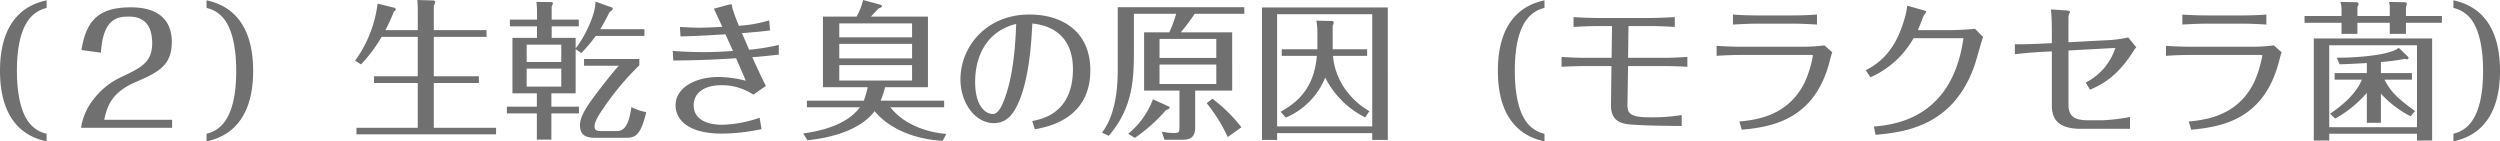 <svg xmlns="http://www.w3.org/2000/svg" width="550.77" height="31.152" viewBox="0 0 550.77 31.152"><path d="M31.878,41.32a6.637,6.637,0,0,1-3.3-1.815c-3.135-3.069-3.234-10-3.234-12.045,0-11.748,4.455-13.3,6.534-13.86V11.917c-2.475.594-10.263,2.442-10.263,15.543S29.4,42.409,31.878,43ZM59.532,40V38.251H44.583c.693-3.564,2.112-6.2,6.765-8.25,4.884-2.145,8.118-3.531,8.118-8.91,0-5.148-3.366-7.623-8.976-7.623-6.732,0-9.834,2.442-10.923,9.4l4.29.594c.429-7.359,3.5-7.953,6.006-7.953,1.287,0,5.28,0,5.28,5.841,0,4.29-2.442,5.412-7.062,7.59a16.49,16.49,0,0,0-6.039,5.016A13.139,13.139,0,0,0,39.468,40Zm7.59-26.4a6.637,6.637,0,0,1,3.3,1.815c3.135,3.069,3.234,10,3.234,12.045,0,11.748-4.455,13.3-6.534,13.86V43c2.475-.594,10.263-2.442,10.263-15.543S69.6,12.511,67.122,11.917Zm39.4,4.884a39.7,39.7,0,0,0,1.881-4.125c.231-.132.4-.231.4-.429a.359.359,0,0,0-.3-.363l-3.7-.924a27.086,27.086,0,0,1-4.95,12.573l1.287.825a32.256,32.256,0,0,0,4.554-6.072h7.953v8.679h-9.636v1.485h9.636V40h-13.5v1.452h30.756V40H117.183V30.133h9.933V28.648h-9.933V19.969H128.8V18.484H117.183V13.171a3.035,3.035,0,0,0,.3-.891c0-.231-.264-.33-.462-.33l-3.465-.1c.033.363.1,1.419.1,2.244v4.389Zm33.4-2.31h-5.973v1.485h5.973V20.2h-5.412V32.41h5.379v2.937h-6.6v1.485h6.6v5.775h3.2V36.832h6.072V35.347h-6.072V32.41h5.346V22.675l1.254.858a32.612,32.612,0,0,0,3.168-3.762h10.725V18.286h-9.735c.4-.66.957-1.584,2.079-3.8.495-.33.693-.495.693-.726,0-.165-.132-.264-.363-.33l-3.465-1.221c.066,2.9-2.475,7.953-4.356,10.3V20.2h-5.28V17.659h5.973V16.174h-5.973V13.3a2.468,2.468,0,0,0,.264-.726c0-.231-.2-.264-.462-.264l-3.168-.033a16.434,16.434,0,0,1,.132,1.947Zm-2.277,9.339V21.685h7.623v3.828Zm7.623,1.452v3.96h-7.623v-3.96Zm5.016-2.112v1.485h7.656c-1.155,1.221-3,3.6-4.422,5.445-3.366,4.356-4.125,6.1-4.125,7.689,0,2.739,2.178,2.739,3.7,2.739h6.006c2.178,0,3.564,0,4.884-5.643a12.355,12.355,0,0,1-3.267-1.122c-.66,4.95-2.178,5.28-3.267,5.28h-3.168c-.924,0-1.683,0-1.683-1.023,0-1.155,1.122-2.805,1.881-3.894a59.42,59.42,0,0,1,7.986-9.57V24.853Zm21.252-4.983c3.63-.066,7.194-.3,9.9-.462.924,2.046,1.287,2.838,1.65,3.663-1.122.1-3.828.264-6.4.264-1.155,0-3.828-.033-6.864-.264l.132,2.112c3.861-.033,7.524-.1,13.827-.495,1.551,3.564,1.716,3.96,2.145,4.95a25.34,25.34,0,0,0-6.039-.825c-5.082,0-9.438,2.376-9.438,6.2,0,3.4,3.036,6.27,10.131,6.27a41.874,41.874,0,0,0,8.811-.99l-.429-2.508a27.046,27.046,0,0,1-8.25,1.551c-3.465,0-6.27-1.254-6.27-4.29,0-2.838,2.475-4.422,6.072-4.422a12.4,12.4,0,0,1,7.062,2.079l2.772-1.914c-.825-1.617-1.254-2.508-3-6.336,3.3-.264,4.257-.4,5.841-.561V21.751a48.263,48.263,0,0,1-6.534,1.056c-.33-.759-.693-1.584-1.584-3.663,1.485-.1,4.224-.33,6.2-.594l-.2-2.211a29.039,29.039,0,0,1-6.666,1.188,36.28,36.28,0,0,1-1.485-4.059c-.033-.594-.066-.66-.264-.66a3.719,3.719,0,0,0-.594.1l-3.168.858c.528,1.155.825,1.749,1.848,3.993-2.739.165-4.686.2-5.214.2-.759,0-2.145-.066-4.125-.165Zm44.088,14.157a19.963,19.963,0,0,0,.99-2.97h9.438V15.514H213.477c.3-.3,1.386-1.485,1.65-1.782.528-.165.792-.33.792-.561,0-.165-.2-.231-.528-.33l-3.63-.99a12.865,12.865,0,0,1-1.452,3.663h-7.392V31.057h9.867a22.509,22.509,0,0,1-.858,2.97h-12.54v1.452h11.682c-3.168,4.257-9.537,5.346-12.507,5.775l.924,1.485c3.4-.3,11.253-1.617,14.817-6.4,2.97,3.63,8.448,6.2,14.982,6.534l.825-1.518c-1.254-.1-8.283-.726-12.342-5.874h11.847V34.027Zm6.93-9.306H206.514v-3.2h16.038ZM206.514,17h16.038v3.069H206.514ZM222.552,29.6H206.514v-3.4h16.038Zm27.06,10.725c2.706-.5,12.21-2.178,12.21-13,0-8.712-6.4-12.276-13.4-12.276-9.6,0-15.213,7.161-15.213,14.289,0,5.049,3.135,9.636,7.392,9.636,2.97,0,4.521-2.244,5.742-5.346,2.112-5.445,2.508-12.9,2.706-16.6,1.782.2,8.943,1.023,8.943,10.065,0,9.768-6.93,11.022-8.976,11.418Zm-4.125-23.2c-.132,3.3-.429,11.88-3.069,17.754-.165.363-.957,2.079-2.046,2.079-1.848,0-3.927-2.013-3.927-7.029C236.445,23.731,239.382,18.583,245.487,17.131Zm39.435,14.685h8.151V18.979H281.754a50.85,50.85,0,0,0,3.069-4.092h10.923V13.435H267.861V27.262c0,6.435-1.254,10.923-3.465,13.794l1.485.726c5.412-6.336,5.544-12.573,5.544-19.239V14.887h9.306a26.554,26.554,0,0,1-1.518,4.092h-5.544V31.816h7.788v7.92c0,1.122,0,1.419-1.188,1.419a13.41,13.41,0,0,1-2.706-.3l.594,1.782h3.564c1.485,0,3.2,0,3.2-2.739Zm4.653-1.452H277.068v-4.29h12.507Zm-12.507-9.933h12.507v4.191H277.068Zm-1.452,13.3a17.747,17.747,0,0,1-5.445,7.59l1.452.924a35.829,35.829,0,0,0,6.831-6.1c.429-.2.858-.363.858-.594,0-.1-.1-.165-.363-.3Zm19.5,6.171a34.164,34.164,0,0,0-6.4-6.3l-1.254.99a34.358,34.358,0,0,1,4.62,7.458ZM323.3,36.337a16.159,16.159,0,0,1-4.554-3.861,14.792,14.792,0,0,1-3.465-8.316h7.524V22.708h-7.59V17.494a1.552,1.552,0,0,0,.231-.693.371.371,0,0,0-.4-.33l-3.432-.066a13.816,13.816,0,0,1,.231,3v3.3H304V24.16h7.722c-.627,7.722-4.983,10.626-7.986,12.309l1.155,1.287a16.162,16.162,0,0,0,8.679-8.811,19.77,19.77,0,0,0,8.811,8.778Zm.627,4.851v1.485h3.432V13.5H299.64V42.673h3.333V41.188ZM302.973,39.7V14.986h20.955V39.7Zm58.9,1.617a6.637,6.637,0,0,1-3.3-1.815c-3.135-3.069-3.234-10-3.234-12.045,0-11.748,4.455-13.3,6.534-13.86V11.917c-2.475.594-10.263,2.442-10.263,15.543S359.4,42.409,361.878,43Zm23.43-23.727c1.386,0,3.894.1,5.28.2V15.613c-1.518.1-4.356.2-5.313.2H373.593c-1.287,0-4.026-.1-5.313-.2v2.178c1.353-.1,3.894-.2,5.346-.2h3.135l-.1,7h-5.808c-1.386,0-3.828-.1-5.214-.2v2.178c1.881-.132,5.016-.165,5.214-.165h5.775l-.1,8.613c-.033,3.168,1.848,3.861,3.234,4.125,1.782.363,9.867.462,12.342.462V37.195a40.475,40.475,0,0,1-7.26.495c-4.29,0-4.719-1.056-4.686-2.838l.132-8.448h7.92c1.221,0,3.663.066,5.148.165V24.391c-1.419.1-3.663.2-5.148.2h-7.92l.1-7ZM399.8,24.16c1.485-.132,3.663-.2,5.181-.2h15.708c.165,0,.33,0,.33.132a24.6,24.6,0,0,1-1.848,5.973c-3.531,7.095-10.164,8.184-14.355,8.547l.528,1.815c6.864-.627,16.1-2.31,19.371-15.114.231-.858.3-1.188.561-1.947l-1.716-1.518a38.052,38.052,0,0,1-4.323.3H404.976c-1.254,0-3.927-.1-5.181-.2Zm22.11-9.108c-1.386.132-3.828.2-5.28.2h-7.854c-1.419,0-3.96-.066-5.379-.2v2.211c1.485-.1,3.894-.2,5.412-.2h7.887c1.386,0,3.861.1,5.214.2Zm11.781,13.827a20.407,20.407,0,0,0,9.5-8.613h10.989c-2.475,17.589-15.015,19.041-19.734,19.47l.363,1.815c6.963-.594,17.325-2.178,21.879-15.477.33-.957,1.485-5.247,1.815-6.072l-1.782-1.815c-.99.165-4.323.3-5.379.3h-7.194c.132-.3.858-2.112,1.254-3.168.066-.165.594-.726.594-.891,0-.132-.3-.231-.561-.3L441.8,13.1a18.438,18.438,0,0,1-.825,3.6c-1.617,5.181-4.125,8.481-8.316,10.626Zm39.963-7.524-2.013.1c-1.386.066-4.884.2-6.138.132V23.8c1.848-.231,4.257-.429,6.138-.528l2.013-.1V35.149c0,3.333,1.881,5.082,6.4,5.082h10.824V37.624a41.81,41.81,0,0,1-6.171.726h-3.1c-3.234,0-4.29-1.089-4.29-3.465V22.972l10.329-.561a13.025,13.025,0,0,1-6.534,7.623l.957,1.584c2.607-1.155,5.94-2.805,9.5-8.415a4.22,4.22,0,0,1,.693-.924L490.479,20.1a27.561,27.561,0,0,1-4.983.627l-8.184.429V15.679a1.936,1.936,0,0,1,.264-.957.543.543,0,0,0,.066-.3c0-.165-.363-.231-.627-.264l-3.564-.231c.132.858.2,3.5.2,4.389ZM498.8,24.16c1.485-.132,3.663-.2,5.181-.2h15.708c.165,0,.33,0,.33.132a24.6,24.6,0,0,1-1.848,5.973c-3.531,7.095-10.164,8.184-14.355,8.547l.528,1.815c6.864-.627,16.1-2.31,19.371-15.114.231-.858.3-1.188.561-1.947l-1.716-1.518a38.053,38.053,0,0,1-4.323.3H503.976c-1.254,0-3.927-.1-5.181-.2Zm22.11-9.108c-1.386.132-3.828.2-5.28.2h-7.854c-1.419,0-3.96-.066-5.379-.2v2.211c1.485-.1,3.894-.2,5.412-.2h7.887c1.386,0,3.861.1,5.214.2ZM554.1,41.32v1.485h3.333V20.332h-26.07V42.805h3.4V41.32Zm-7.953-8.844a22.814,22.814,0,0,0,6.534,4.983l.99-1.122c-3.828-2.838-5.247-4.092-6.732-6.93h6.039V27.955H546.15V25.513a43.835,43.835,0,0,0,5.247-.693,2.929,2.929,0,0,0,.462.1c.363,0,.363-.231.363-.429,0-.033-.066-.1-.132-.165l-2.013-1.947c-2.211,1.914-11.649,2.244-13.662,2.178l.627,1.452c2.013-.033,4.026-.165,6.006-.264v2.211h-7.095v1.452h6.006c-.627,1.419-1.947,4.059-7,7.491l1.089,1.089a25.365,25.365,0,0,0,7-5.676v6.6h3.1Zm-11.385,7.392V21.817H554.1V39.868Zm2.706-24.486H529.32v1.485h8.151v2.442h3.5V16.867H548.1v2.442h3.564V16.867h7.92V15.382h-7.92V13.369a2.515,2.515,0,0,0,.2-.66.365.365,0,0,0-.363-.363l-3.564-.066a4.659,4.659,0,0,1,.165,1.452v1.65h-7.128V13.4c.231-.462.264-.528.264-.66a.455.455,0,0,0-.4-.4l-3.63-.066a4.674,4.674,0,0,1,.264,1.65ZM562.122,13.6a6.637,6.637,0,0,1,3.3,1.815c3.135,3.069,3.234,10,3.234,12.045,0,11.748-4.455,13.3-6.534,13.86V43c2.475-.594,10.263-2.442,10.263-15.543S564.6,12.511,562.122,11.917Z" transform="translate(-21.615 -11.851)" fill="#707070"/></svg>